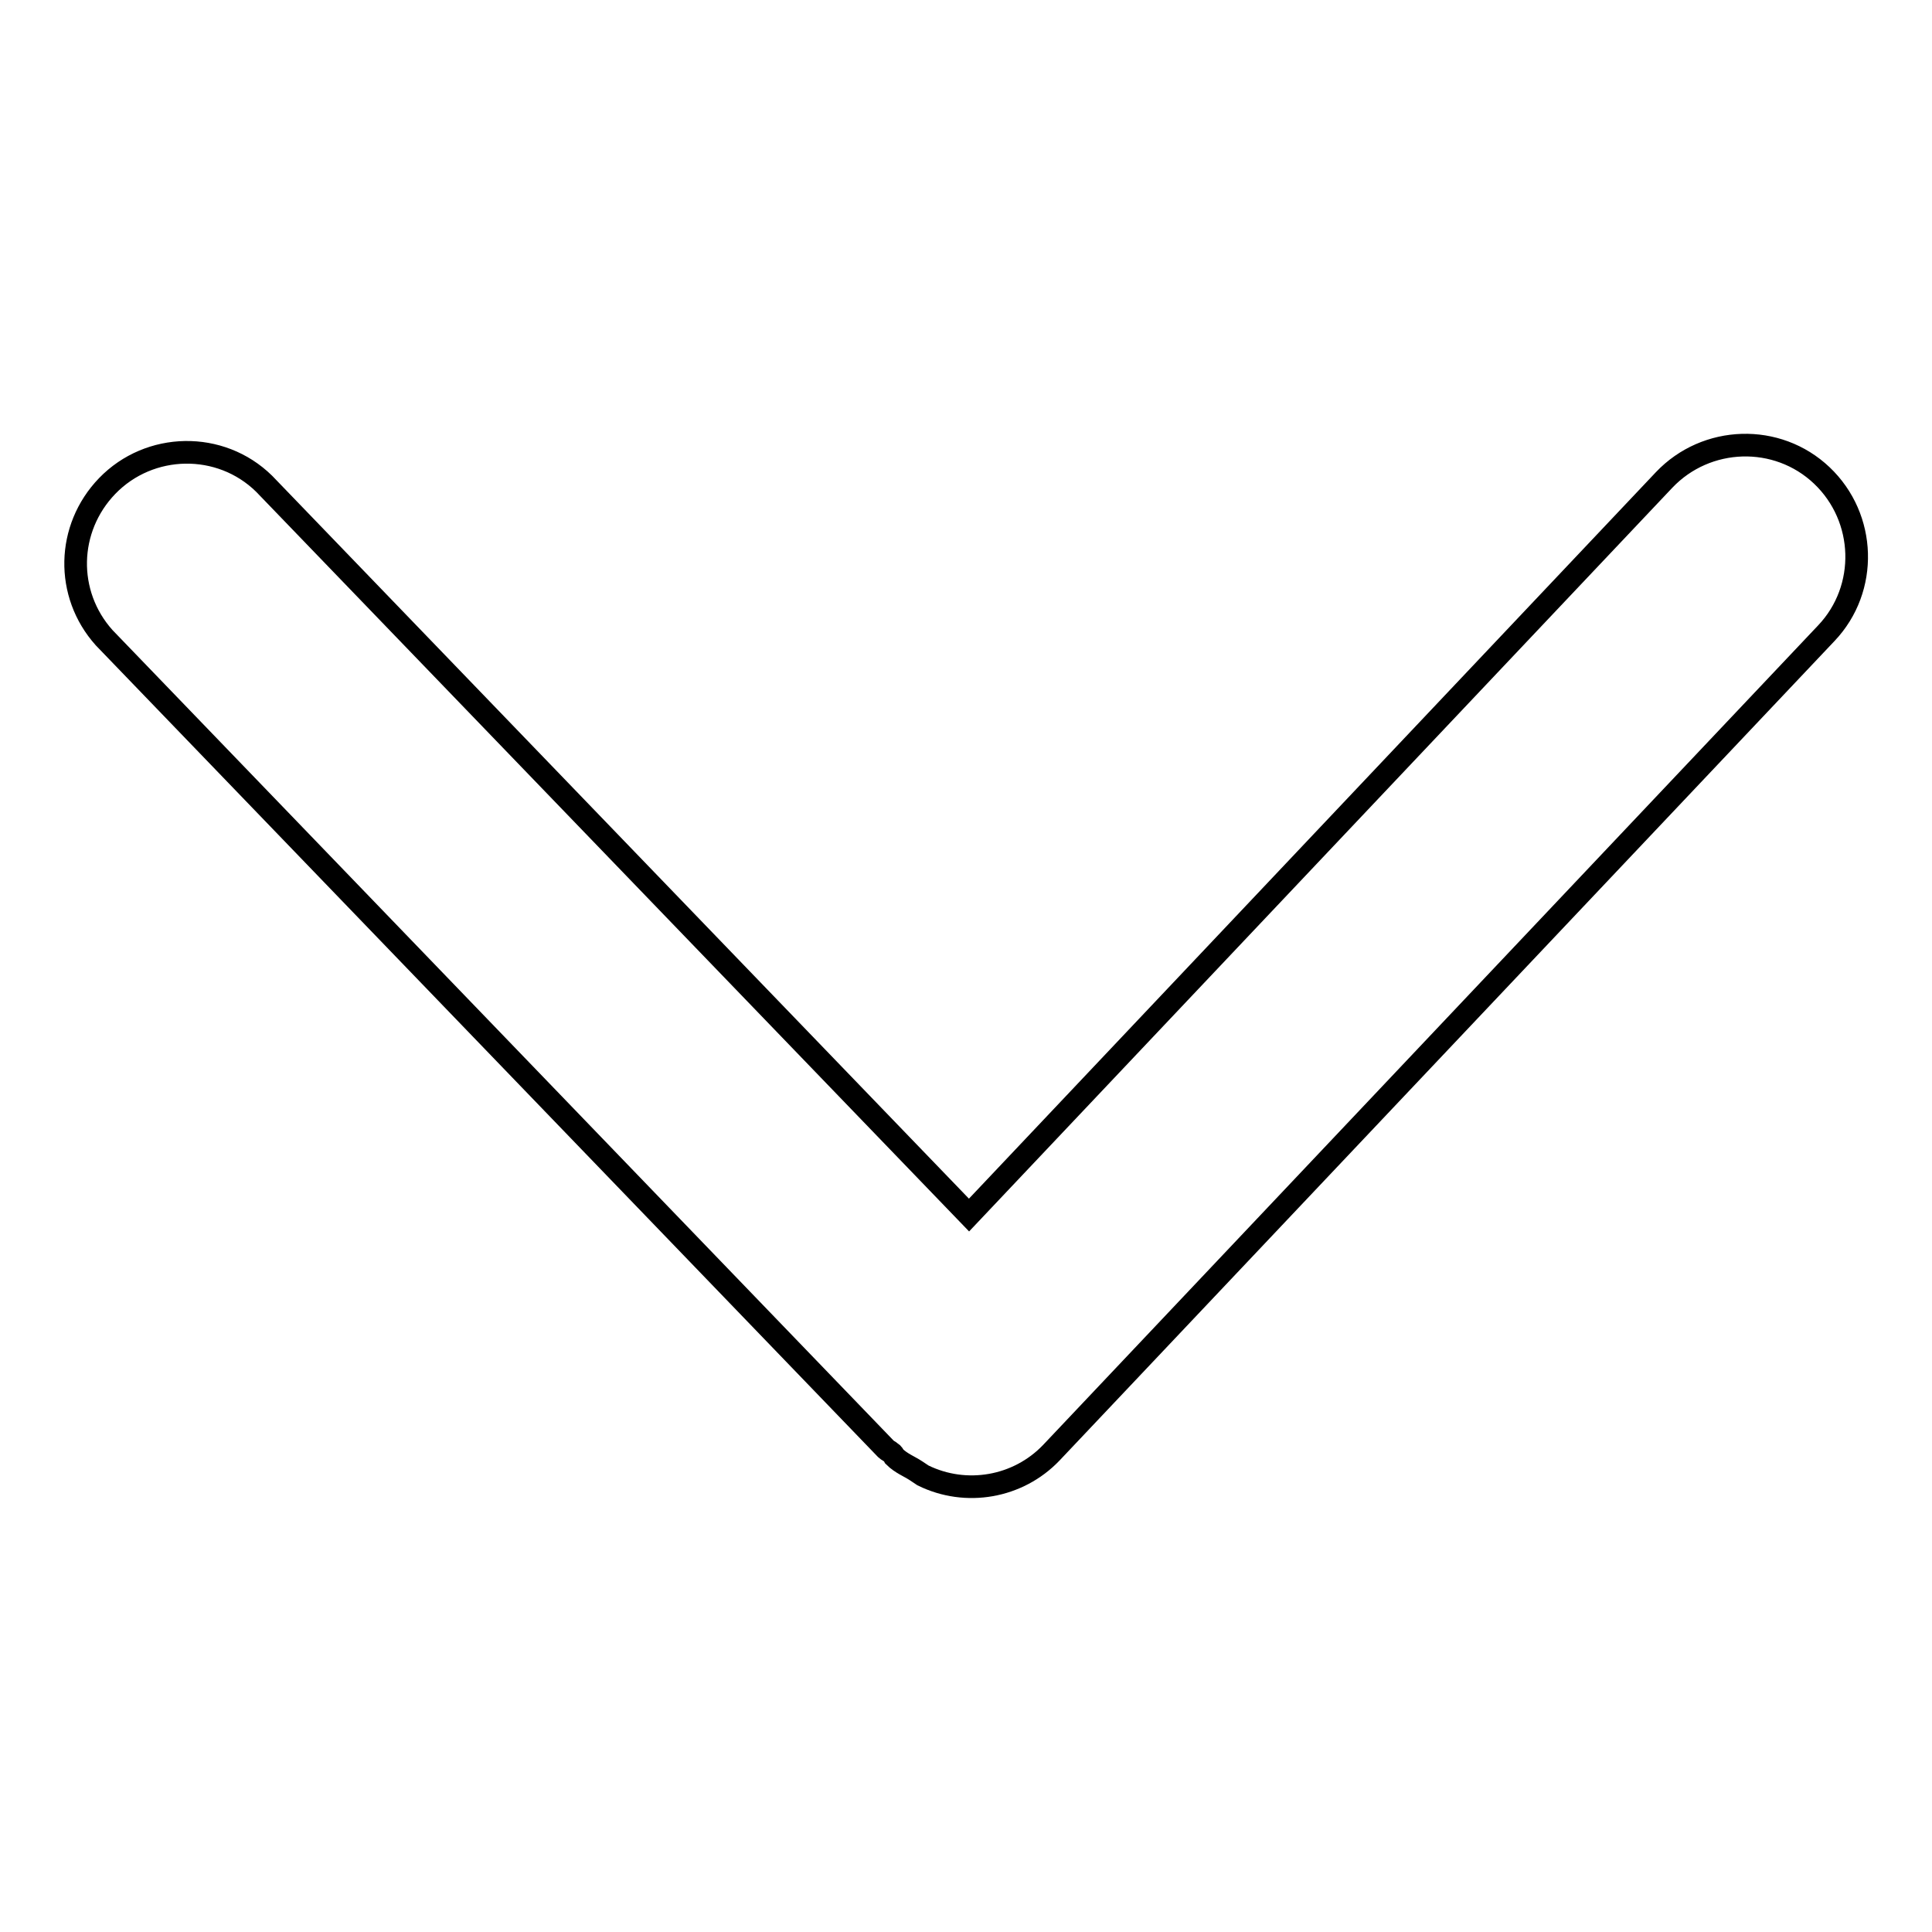 <?xml version="1.0" encoding="utf-8"?>
<!-- Svg Vector Icons : http://www.onlinewebfonts.com/icon -->
<!DOCTYPE svg PUBLIC "-//W3C//DTD SVG 1.1//EN" "http://www.w3.org/Graphics/SVG/1.1/DTD/svg11.dtd">
<svg version="1.1" xmlns="http://www.w3.org/2000/svg" xmlns:xlink="http://www.w3.org/1999/xlink" x="0px" y="0px" viewBox="0 0 256 256" enable-background="new 0 0 256 256" xml:space="preserve">
<g> <path stroke-width="3" fill-opacity="0" stroke="#000000"  d="M121.4,194.9c0.3,0.2,0.6,0.4,0.9,0.6c5.7,2.8,12.6,1.6,17-3L242,83.9c5.6-5.9,5.3-15.3-0.6-20.9 c-5.9-5.6-15.3-5.3-20.9,0.6l0,0l-92.1,97.4L35,64.1c-5.8-5.7-15.2-5.5-20.8,0.3c-5.4,5.6-5.6,14.3-0.4,20.1L117.4,192 c0.2,0.2,0.5,0.3,0.7,0.5c0.2,0.1,0.3,0.3,0.4,0.5C119.4,193.9,120.5,194.3,121.4,194.9L121.4,194.9z"/></g>
</svg>